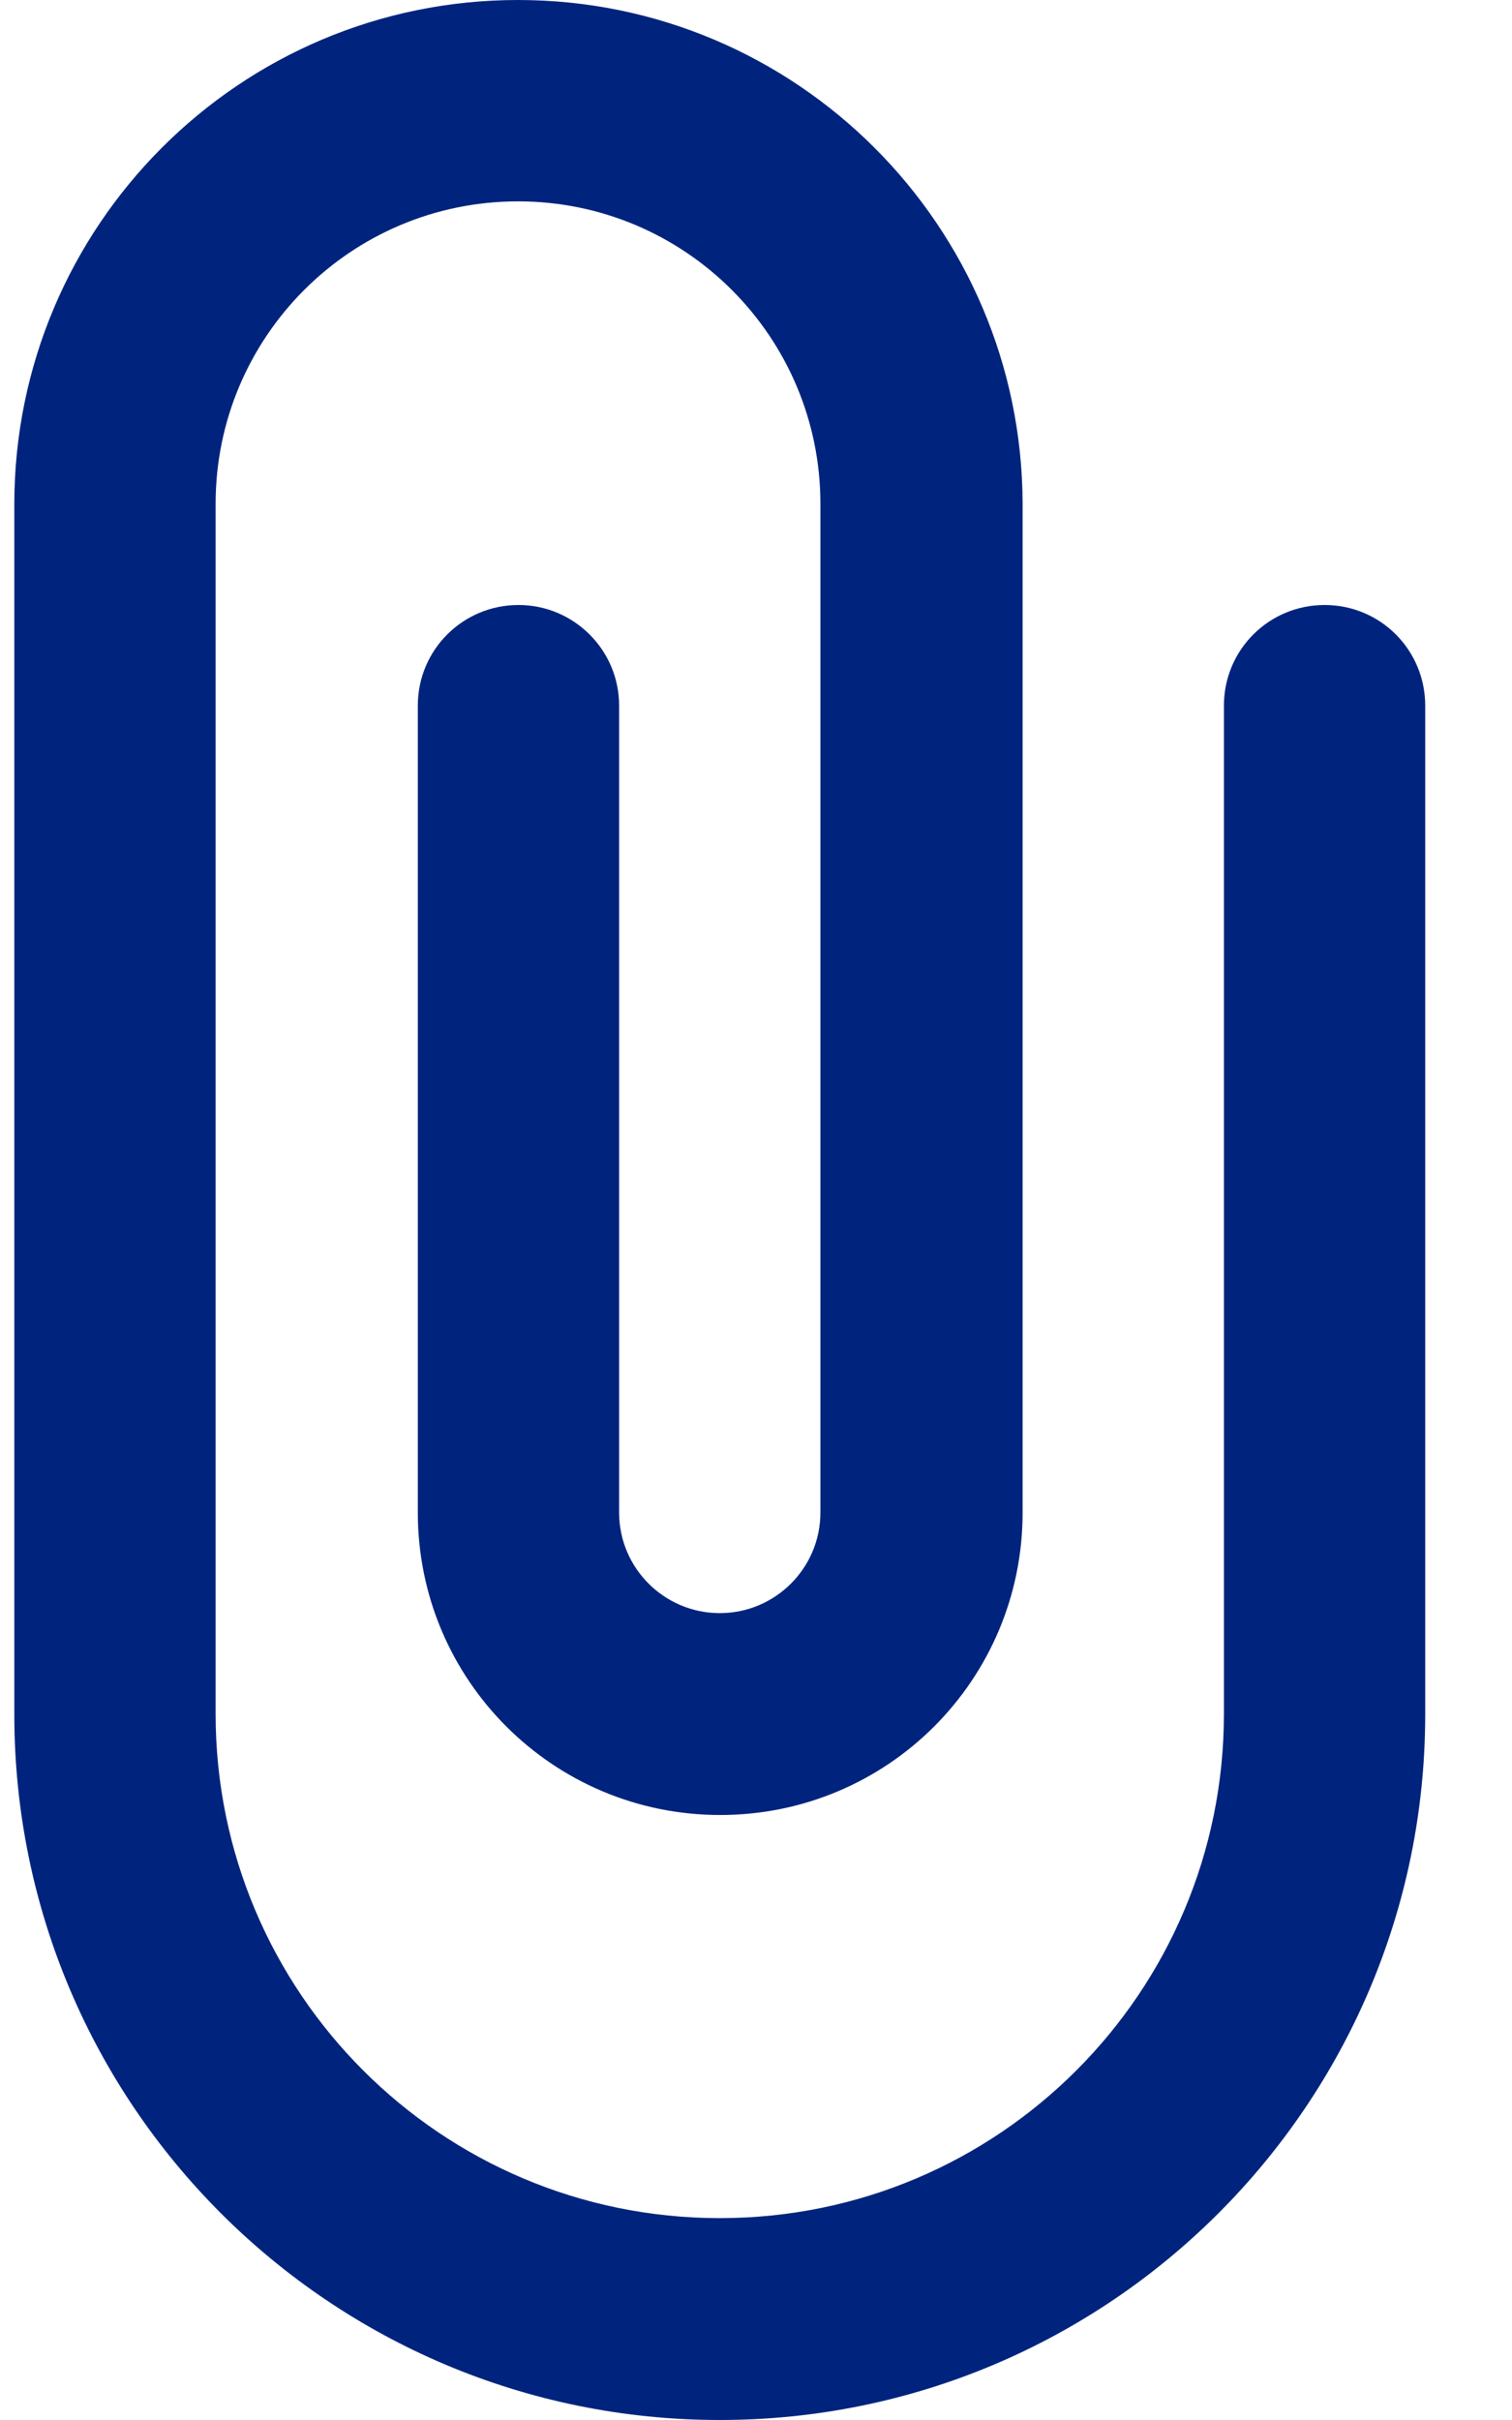 <svg width="15" height="24" viewBox="0 0 15 24" fill="none" xmlns="http://www.w3.org/2000/svg">
<path d="M13.141 6C12.588 6 12.142 6.445 12.142 6.998V16.997C12.142 19.758 9.906 21.998 7.141 21.998C4.375 21.998 2.139 19.758 2.139 16.997V4.997C2.139 3.342 3.48 1.997 5.139 1.997C6.798 1.997 8.139 3.342 8.139 4.997V15C8.139 15.553 7.689 15.998 7.141 15.998C6.592 15.998 6.142 15.553 6.142 15V6.998C6.142 6.445 5.692 6 5.144 6C4.591 6 4.145 6.445 4.145 6.998V15C4.145 16.659 5.486 18 7.145 18C8.805 18 10.145 16.659 10.145 15V5.002C10.141 2.241 7.9 0 5.139 0C2.378 0 0.142 2.241 0.142 5.002V17.002C0.142 20.869 3.278 24 7.141 24C11.003 24 14.139 20.864 14.139 17.002V6.998C14.139 6.445 13.694 6 13.141 6Z" fill="#00247D"/>
</svg>
